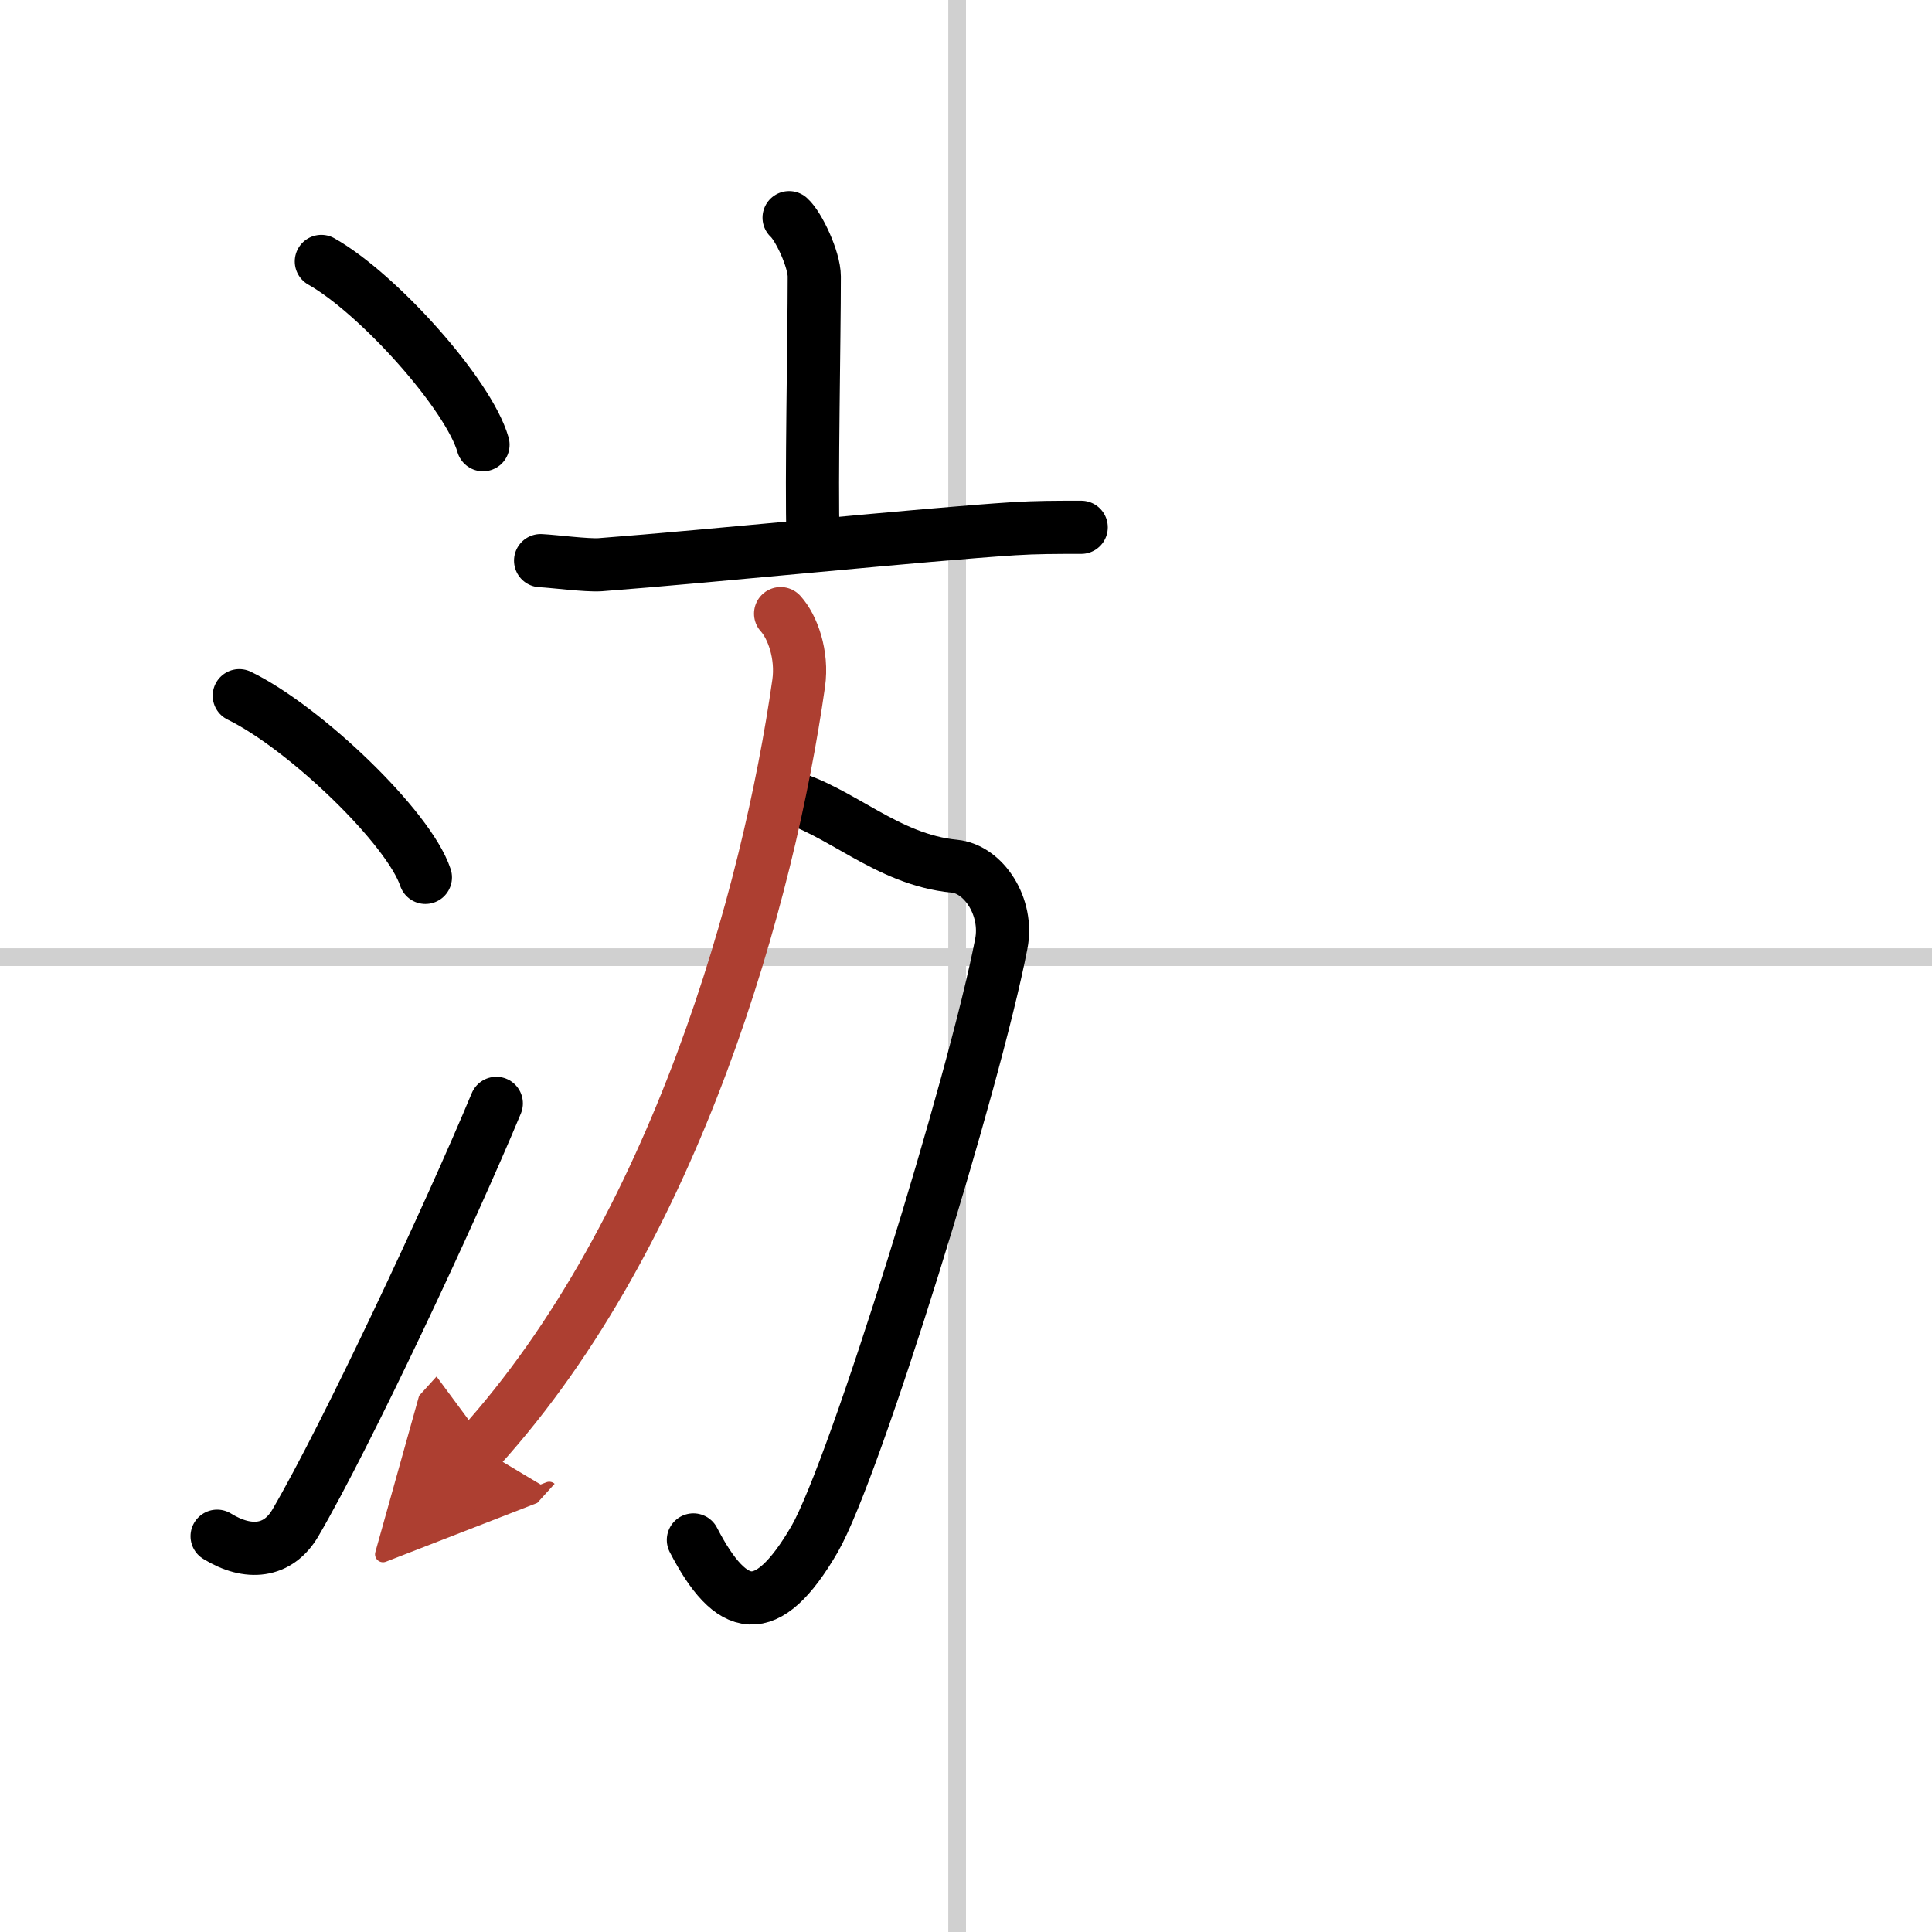 <svg width="400" height="400" viewBox="0 0 109 109" xmlns="http://www.w3.org/2000/svg"><defs><marker id="a" markerWidth="4" orient="auto" refX="1" refY="5" viewBox="0 0 10 10"><polyline points="0 0 10 5 0 10 1 5" fill="#ad3f31" stroke="#ad3f31"/></marker></defs><g fill="none" stroke="#000" stroke-linecap="round" stroke-linejoin="round" stroke-width="3"><rect width="100%" height="100%" fill="#fff" stroke="#fff"/><line x1="54" x2="54" y2="109" stroke="#d0d0d0" stroke-width="1"/><line x2="109" y1="54" y2="54" stroke="#d0d0d0" stroke-width="1"/><path d="m18.13 14.75c3.22 1.82 8.31 7.5 9.12 10.34"/><path d="m13.5 39.25c3.71 1.81 9.57 7.44 10.5 10.25"/><path d="M12.25,86.67c1.75,1.08,3.44,0.92,4.42-0.76C19.54,81,25.4,68.5,28,62.25"/><path d="m44.52 12.28c0.54 0.48 1.42 2.36 1.42 3.32 0 3.55-0.17 11.68-0.07 14.69"/><path d="m30.5 31.63c0.79 0.04 2.59 0.28 3.36 0.23 6.2-0.47 18.43-1.72 23.33-2.03 1.29-0.08 2.36-0.08 3.81-0.08"/><path d="M44.27,44.88c3.1,0.8,5.73,3.62,9.58,3.99c1.65,0.16,3.05,2.3,2.64,4.38C55,61,48.23,82.89,45.96,86.83c-2.71,4.67-4.71,4.17-6.84,0.05"/><path d="m44.04 34.62c0.67 0.73 1.25 2.32 1.02 3.93-1.69 11.89-6.91 30.9-18.01 43.14" marker-end="url(#a)" stroke="#ad3f31"/></g></svg>
